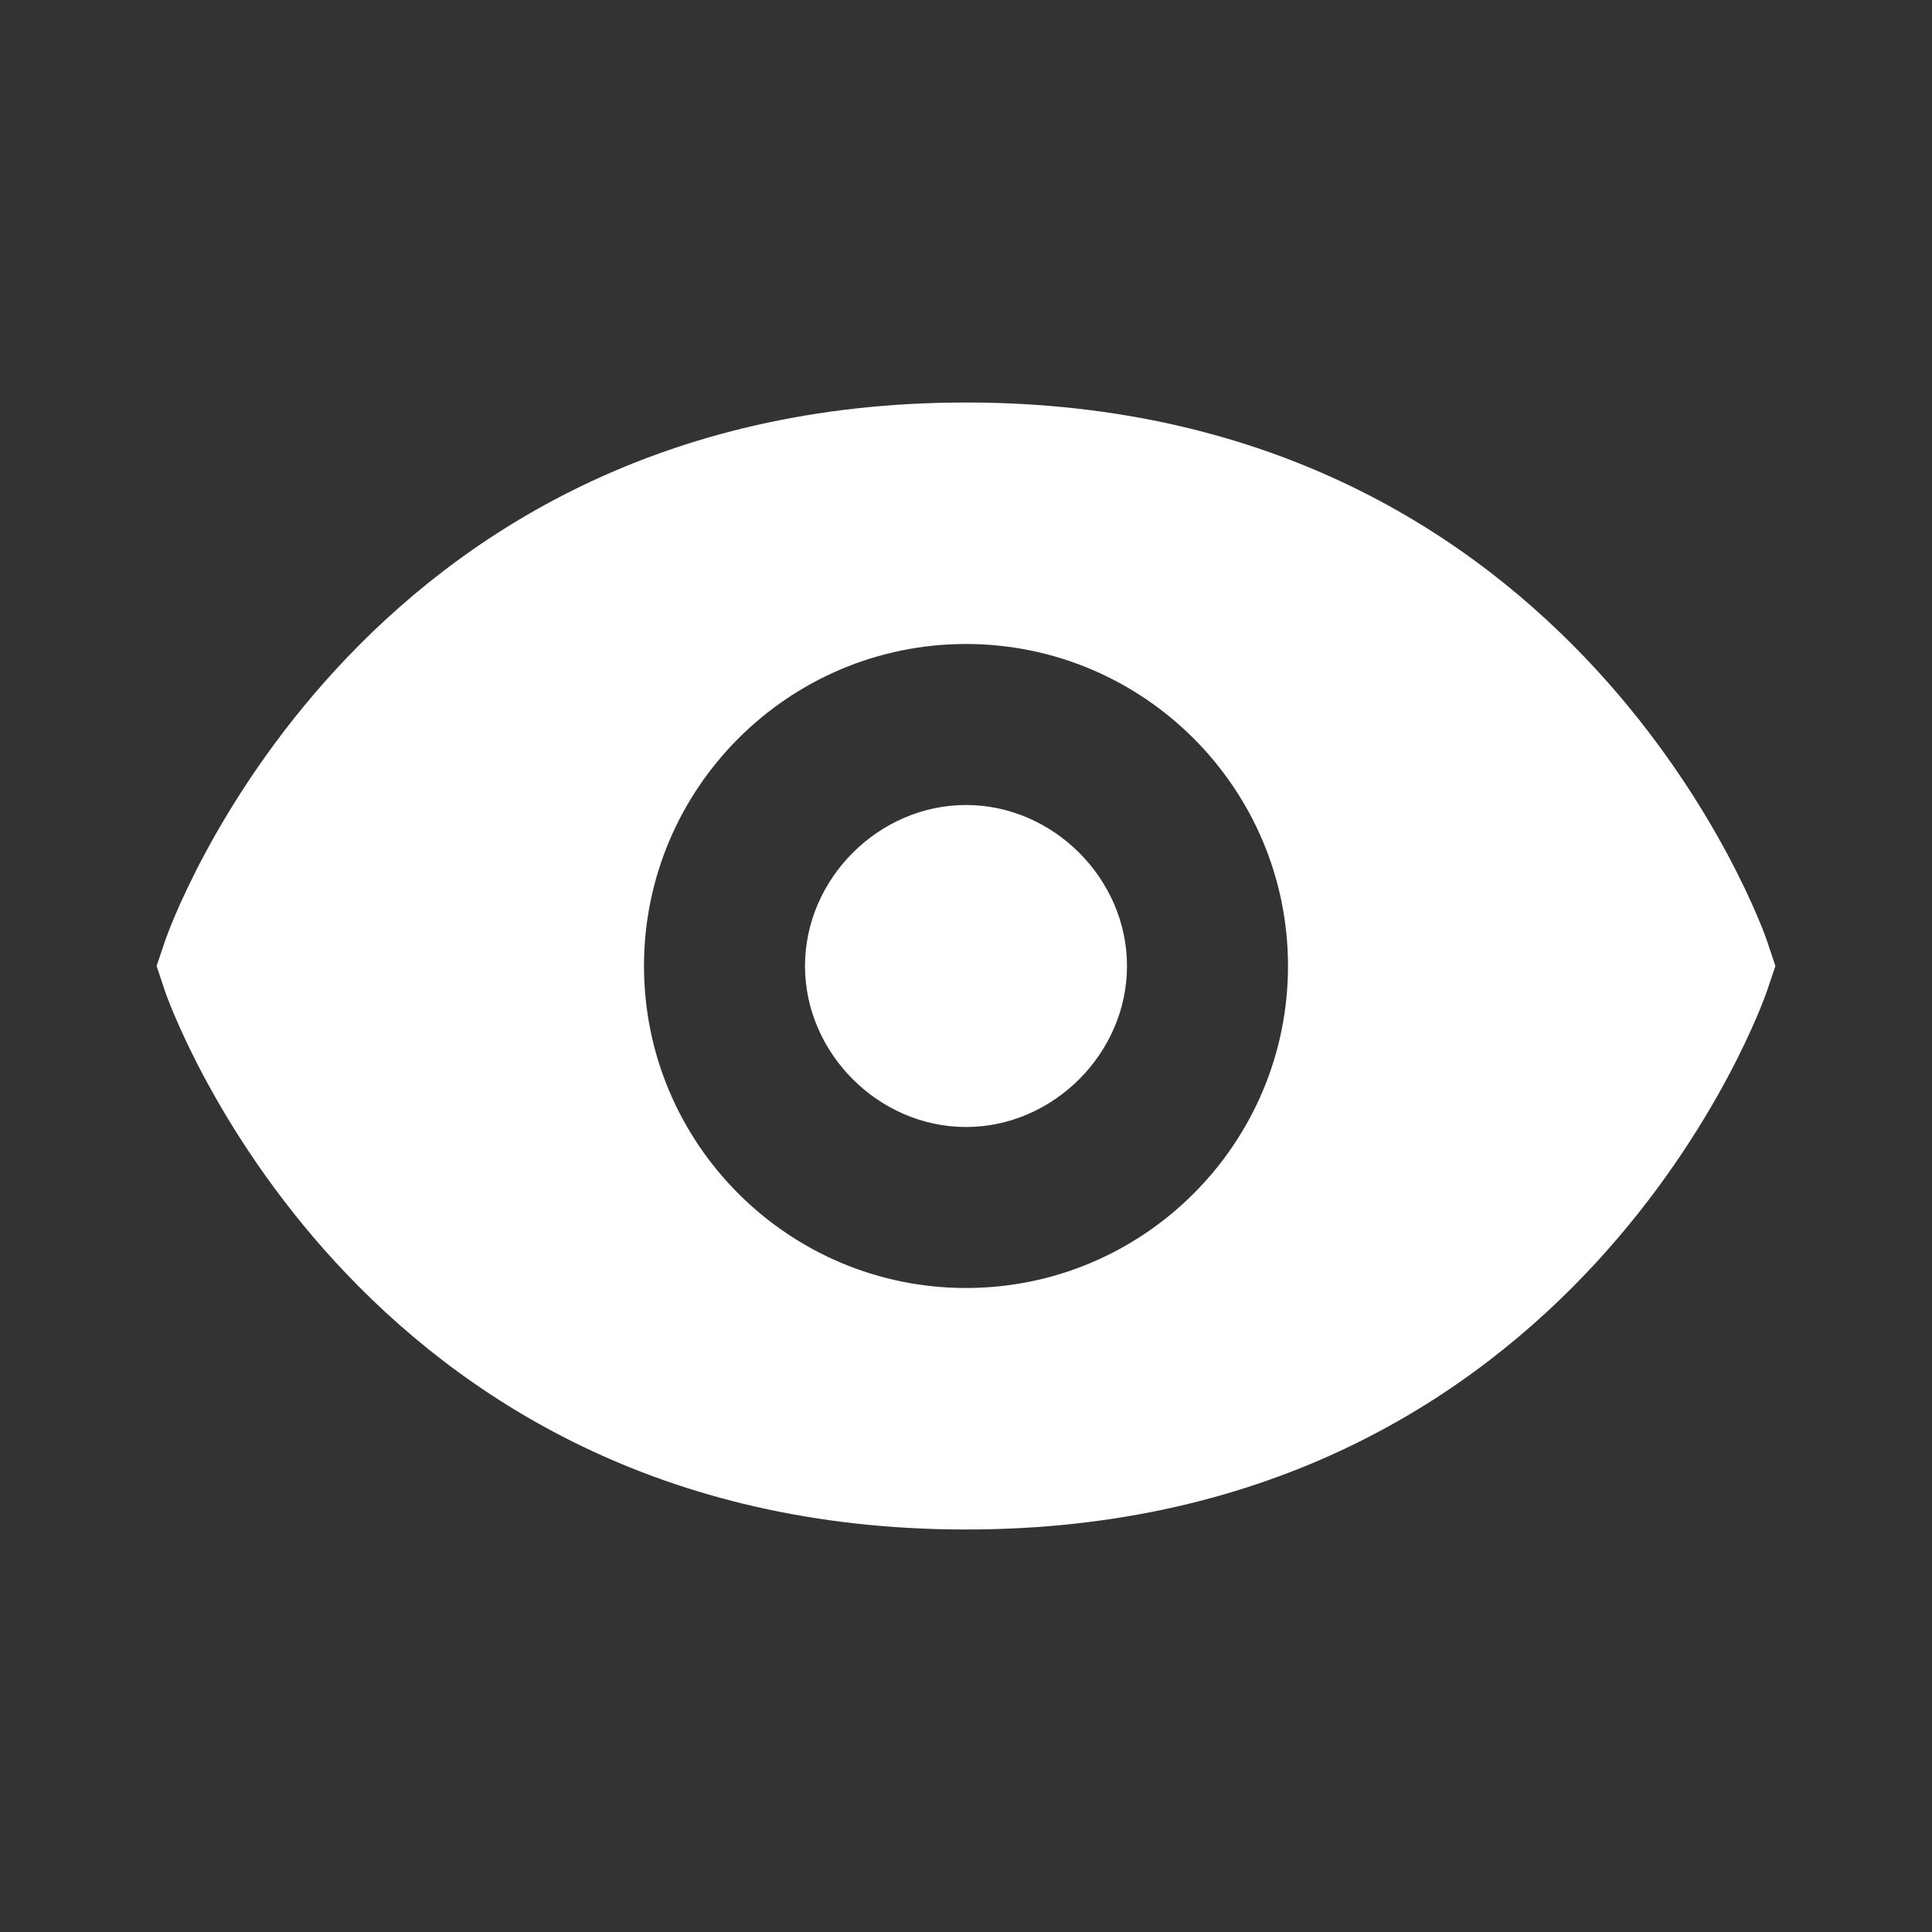 <svg width="18" height="18" viewBox="0 0 18 18" fill="none" xmlns="http://www.w3.org/2000/svg">
<rect x="0" y="0" width="18" height="18" fill="#333333" stroke="none"/>
<path d="M9 3.75C3.275 3.75 1.555 8.713 1.539 8.763L1.459 9L1.538 9.237C1.555 9.287 3.275 14.25 9 14.25C14.725 14.25 16.445 9.287 16.461 9.237L16.541 9L16.462 8.763C16.445 8.713 14.725 3.75 9 3.75ZM9 12C7.345 12 6 10.655 6 9C6 7.346 7.345 6 9 6C10.655 6 12 7.346 12 9C12 10.655 10.655 12 9 12Z" fill="white"/>
<path d="M9 7.5C8.187 7.5 7.5 8.187 7.5 9C7.5 9.813 8.187 10.5 9 10.5C9.813 10.5 10.5 9.813 10.5 9C10.5 8.187 9.813 7.5 9 7.5Z" fill="white"/>
</svg>
